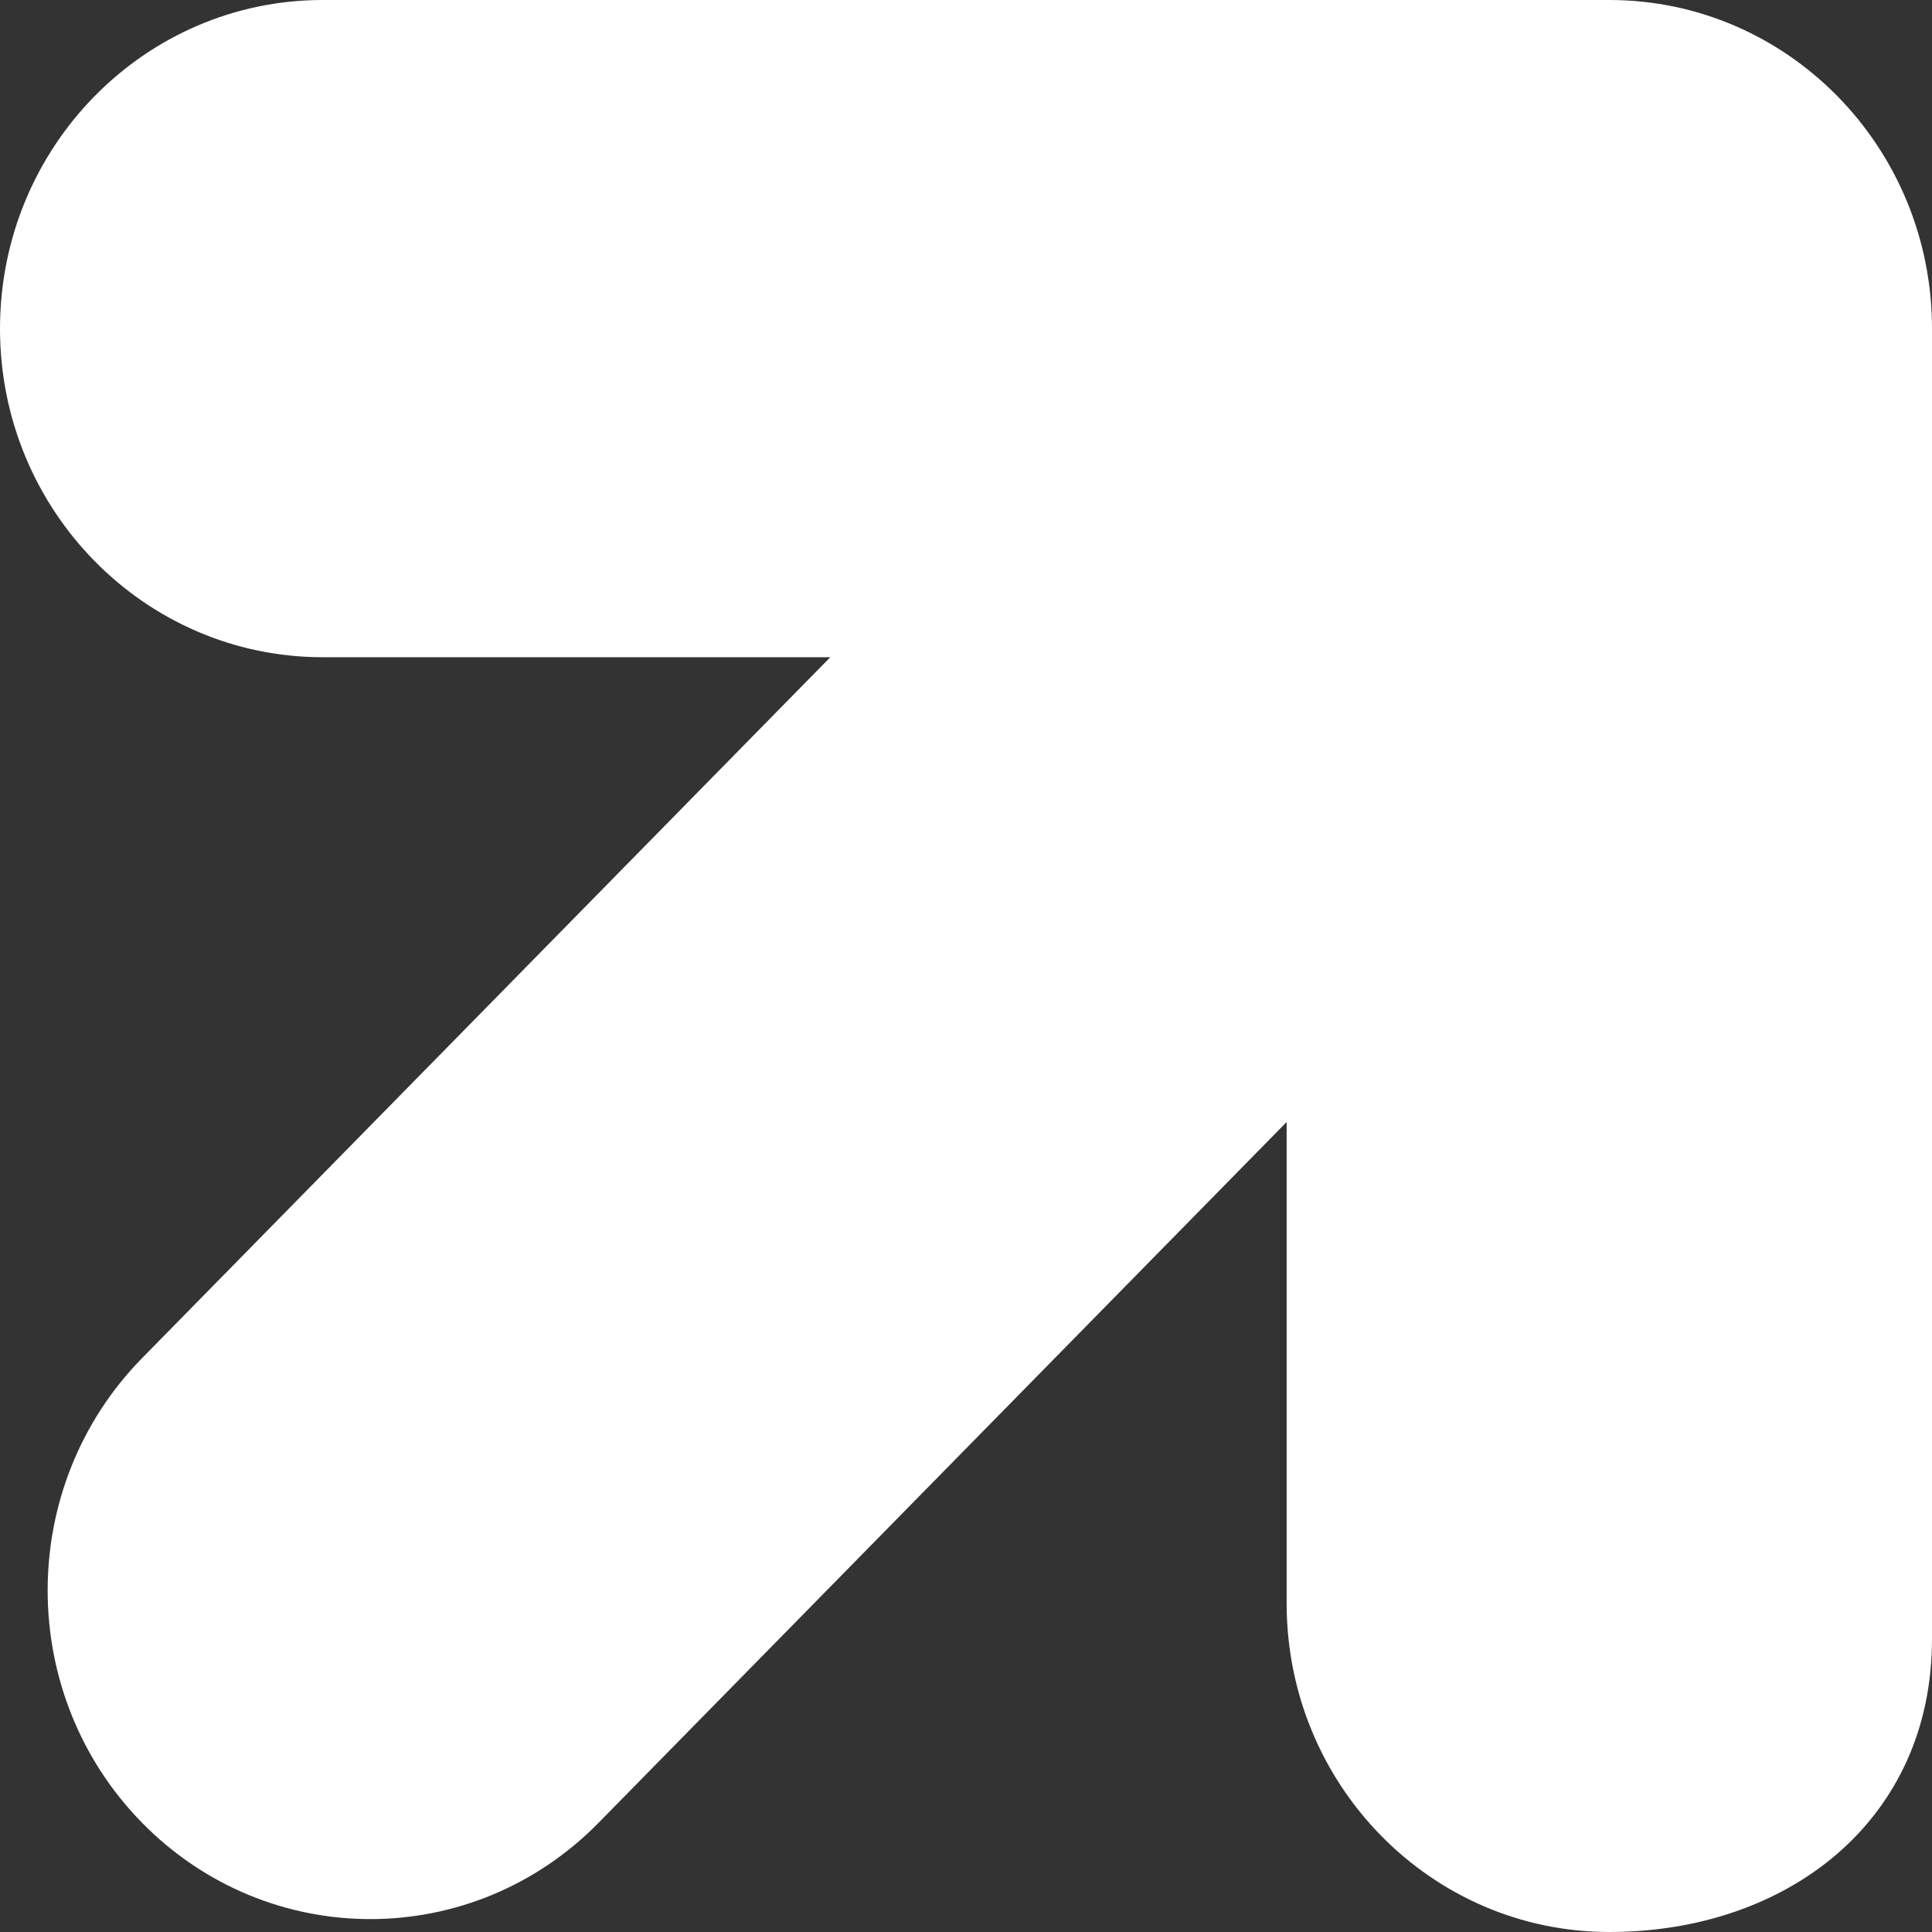 <svg xmlns="http://www.w3.org/2000/svg" width="28" height="28" viewBox="0 0 28 28" fill="none"><rect x="0" y="0" width="28" height="28" fill="#333333" stroke="none"/><path fill-rule="evenodd" clip-rule="evenodd" d="M0 4.763C0 2.132 2.094 0 4.677 0H23.323C25.906 0 28 2.132 28 4.763V23.753C28 26.384 25.906 28 23.323 28C20.741 28 18.647 25.868 18.647 23.237V16.261L8.674 26.418C6.848 28.278 3.887 28.278 2.06 26.418C0.234 24.558 0.234 21.542 2.06 19.682L12.033 9.525H4.677C2.094 9.525 0 7.393 0 4.763Z" fill="white"></path></svg>